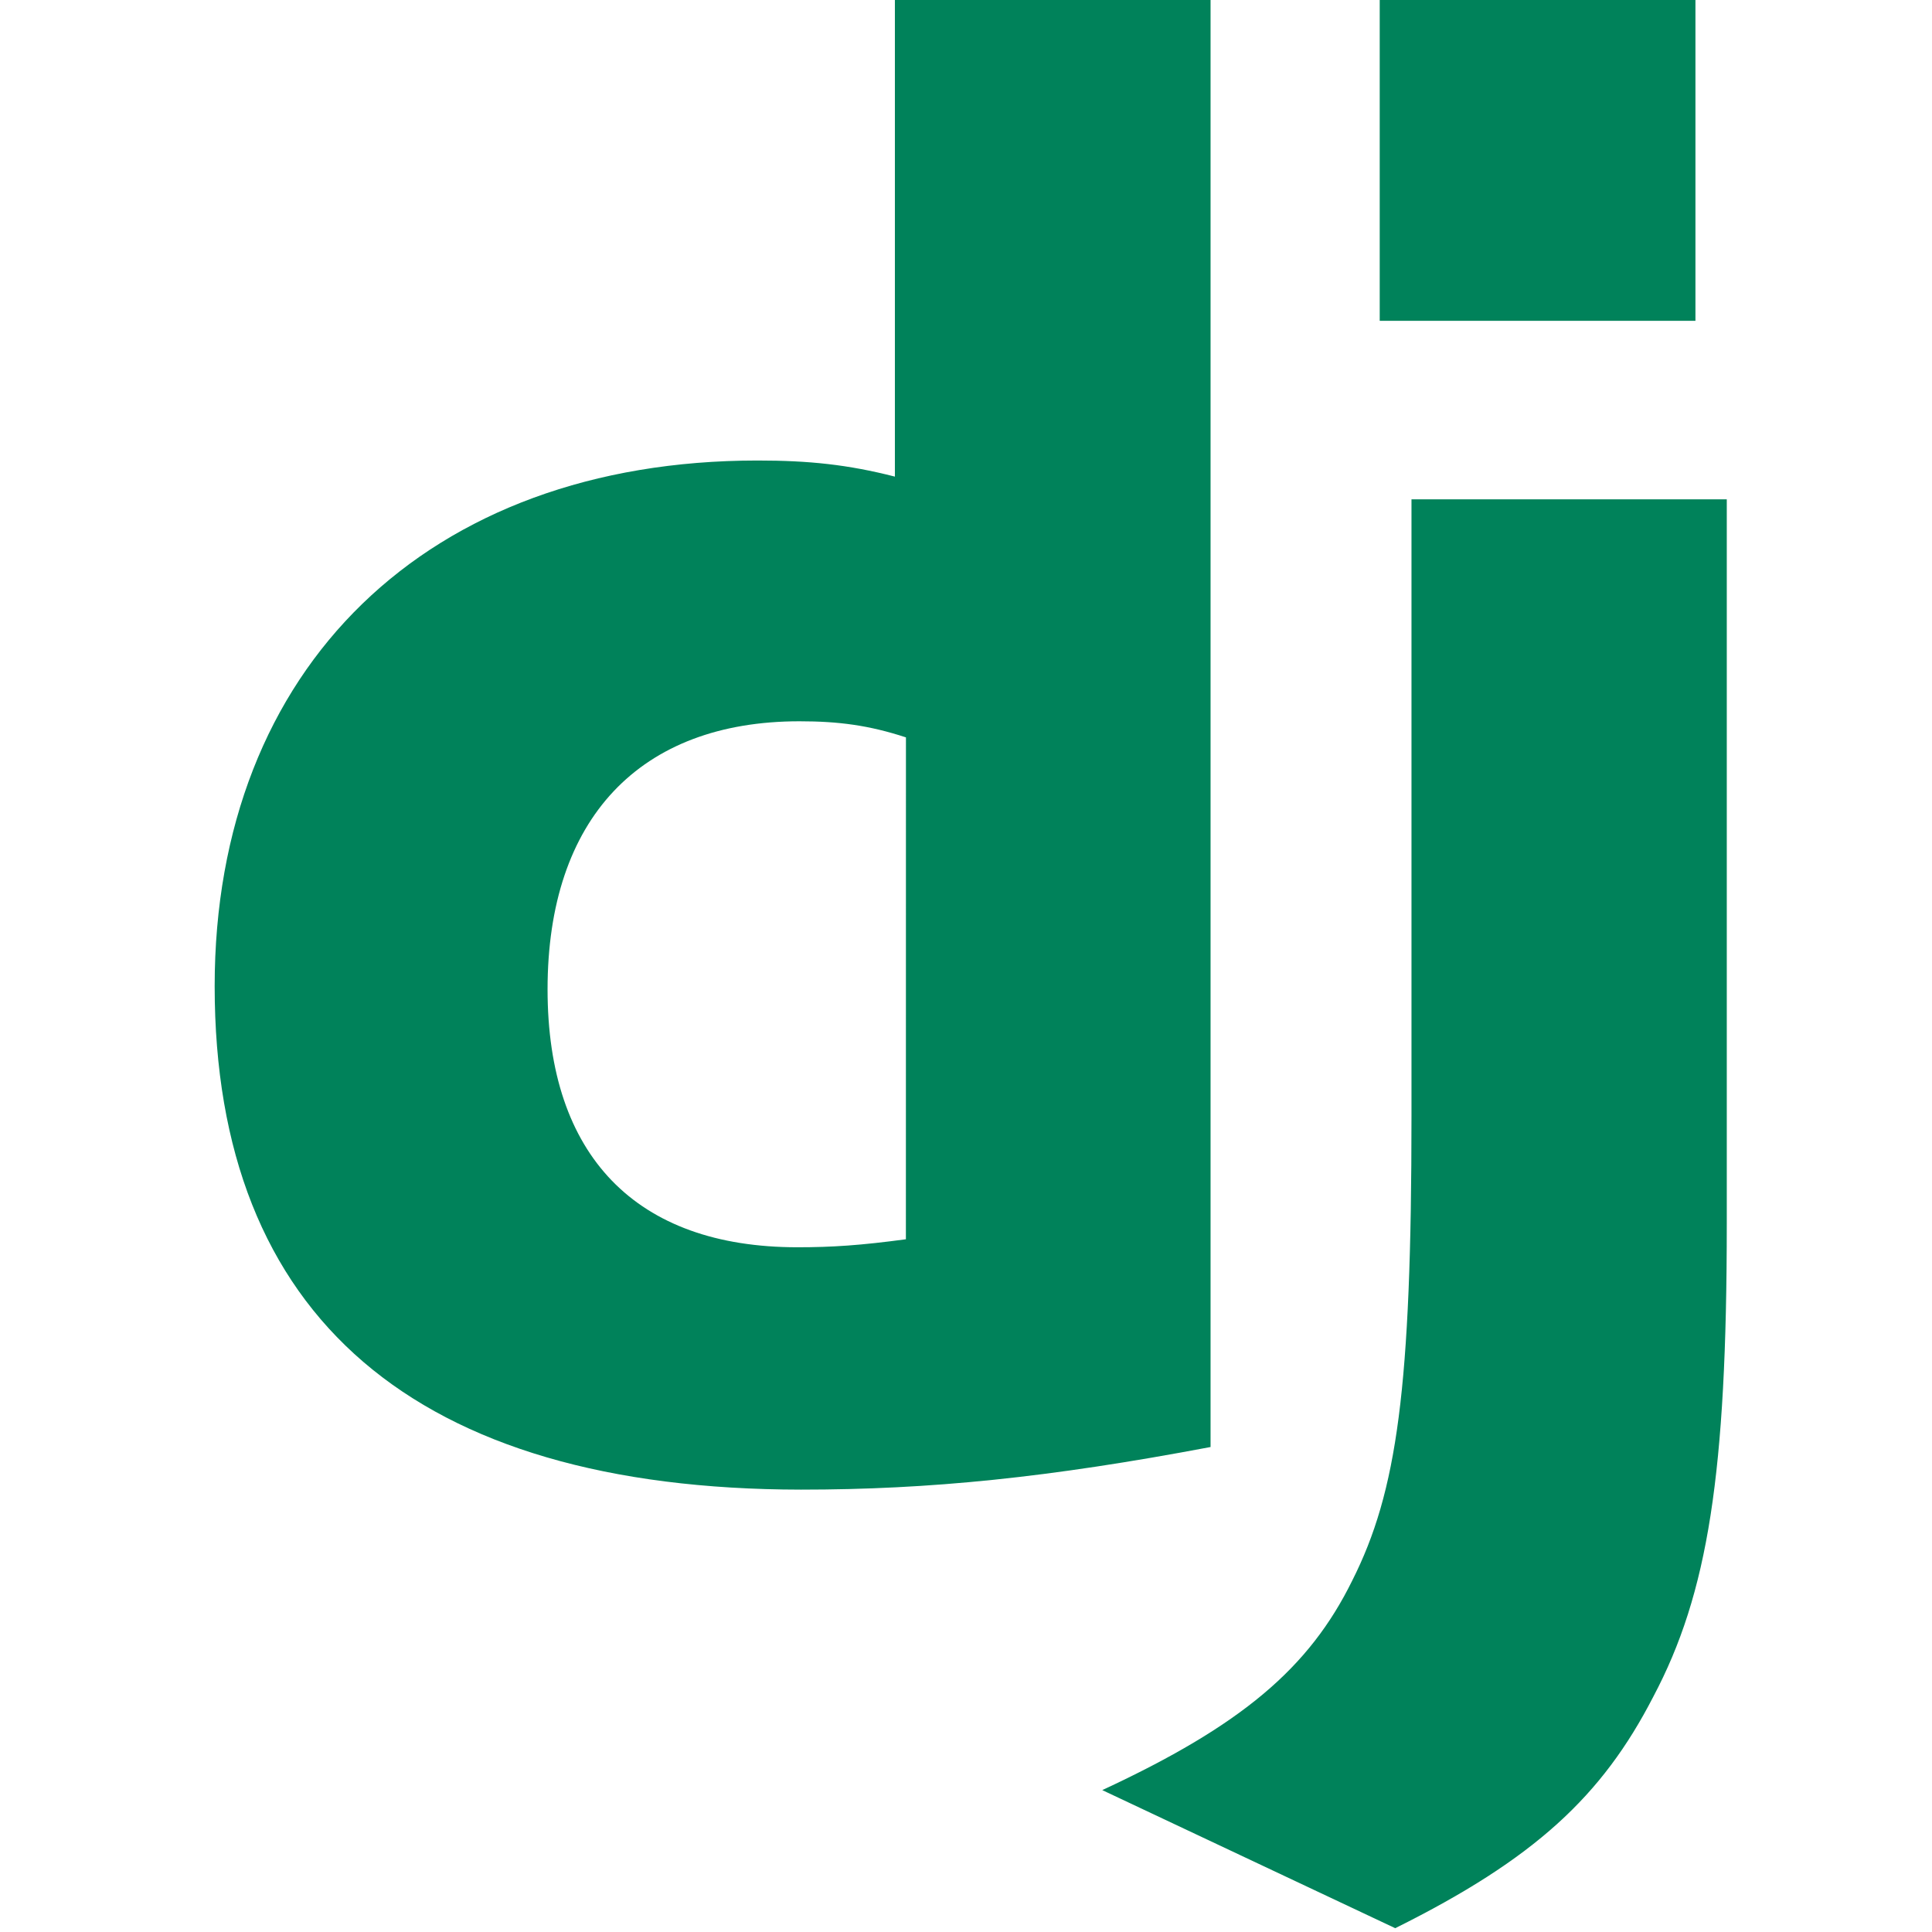 <svg width="36" height="36" viewBox="0 0 36 36" fill="none" xmlns="http://www.w3.org/2000/svg">
<path d="M16.674 0H22.557V26.963C19.544 27.533 17.326 27.757 14.925 27.757C7.74 27.75 4 24.54 4 18.376C4 12.436 7.967 8.581 14.115 8.581C15.069 8.581 15.796 8.656 16.675 8.881V0H16.674ZM16.881 13.74C16.191 13.514 15.624 13.44 14.897 13.44C11.921 13.44 10.203 15.254 10.203 18.435C10.203 21.532 11.846 23.241 14.859 23.241C15.51 23.241 16.04 23.205 16.88 23.092L16.881 13.74Z" fill="#00825A"/>
<path d="M32.176 9.304V22.804C32.176 27.454 31.828 29.689 30.806 31.617C29.852 33.47 28.595 34.638 25.998 35.929L20.539 33.356C23.136 32.15 24.393 31.083 25.195 29.456C26.035 27.791 26.301 25.864 26.301 20.794V9.304H32.176ZM25.709 0H31.592V5.978H25.709V0Z" fill="#00825A"/>
</svg>
